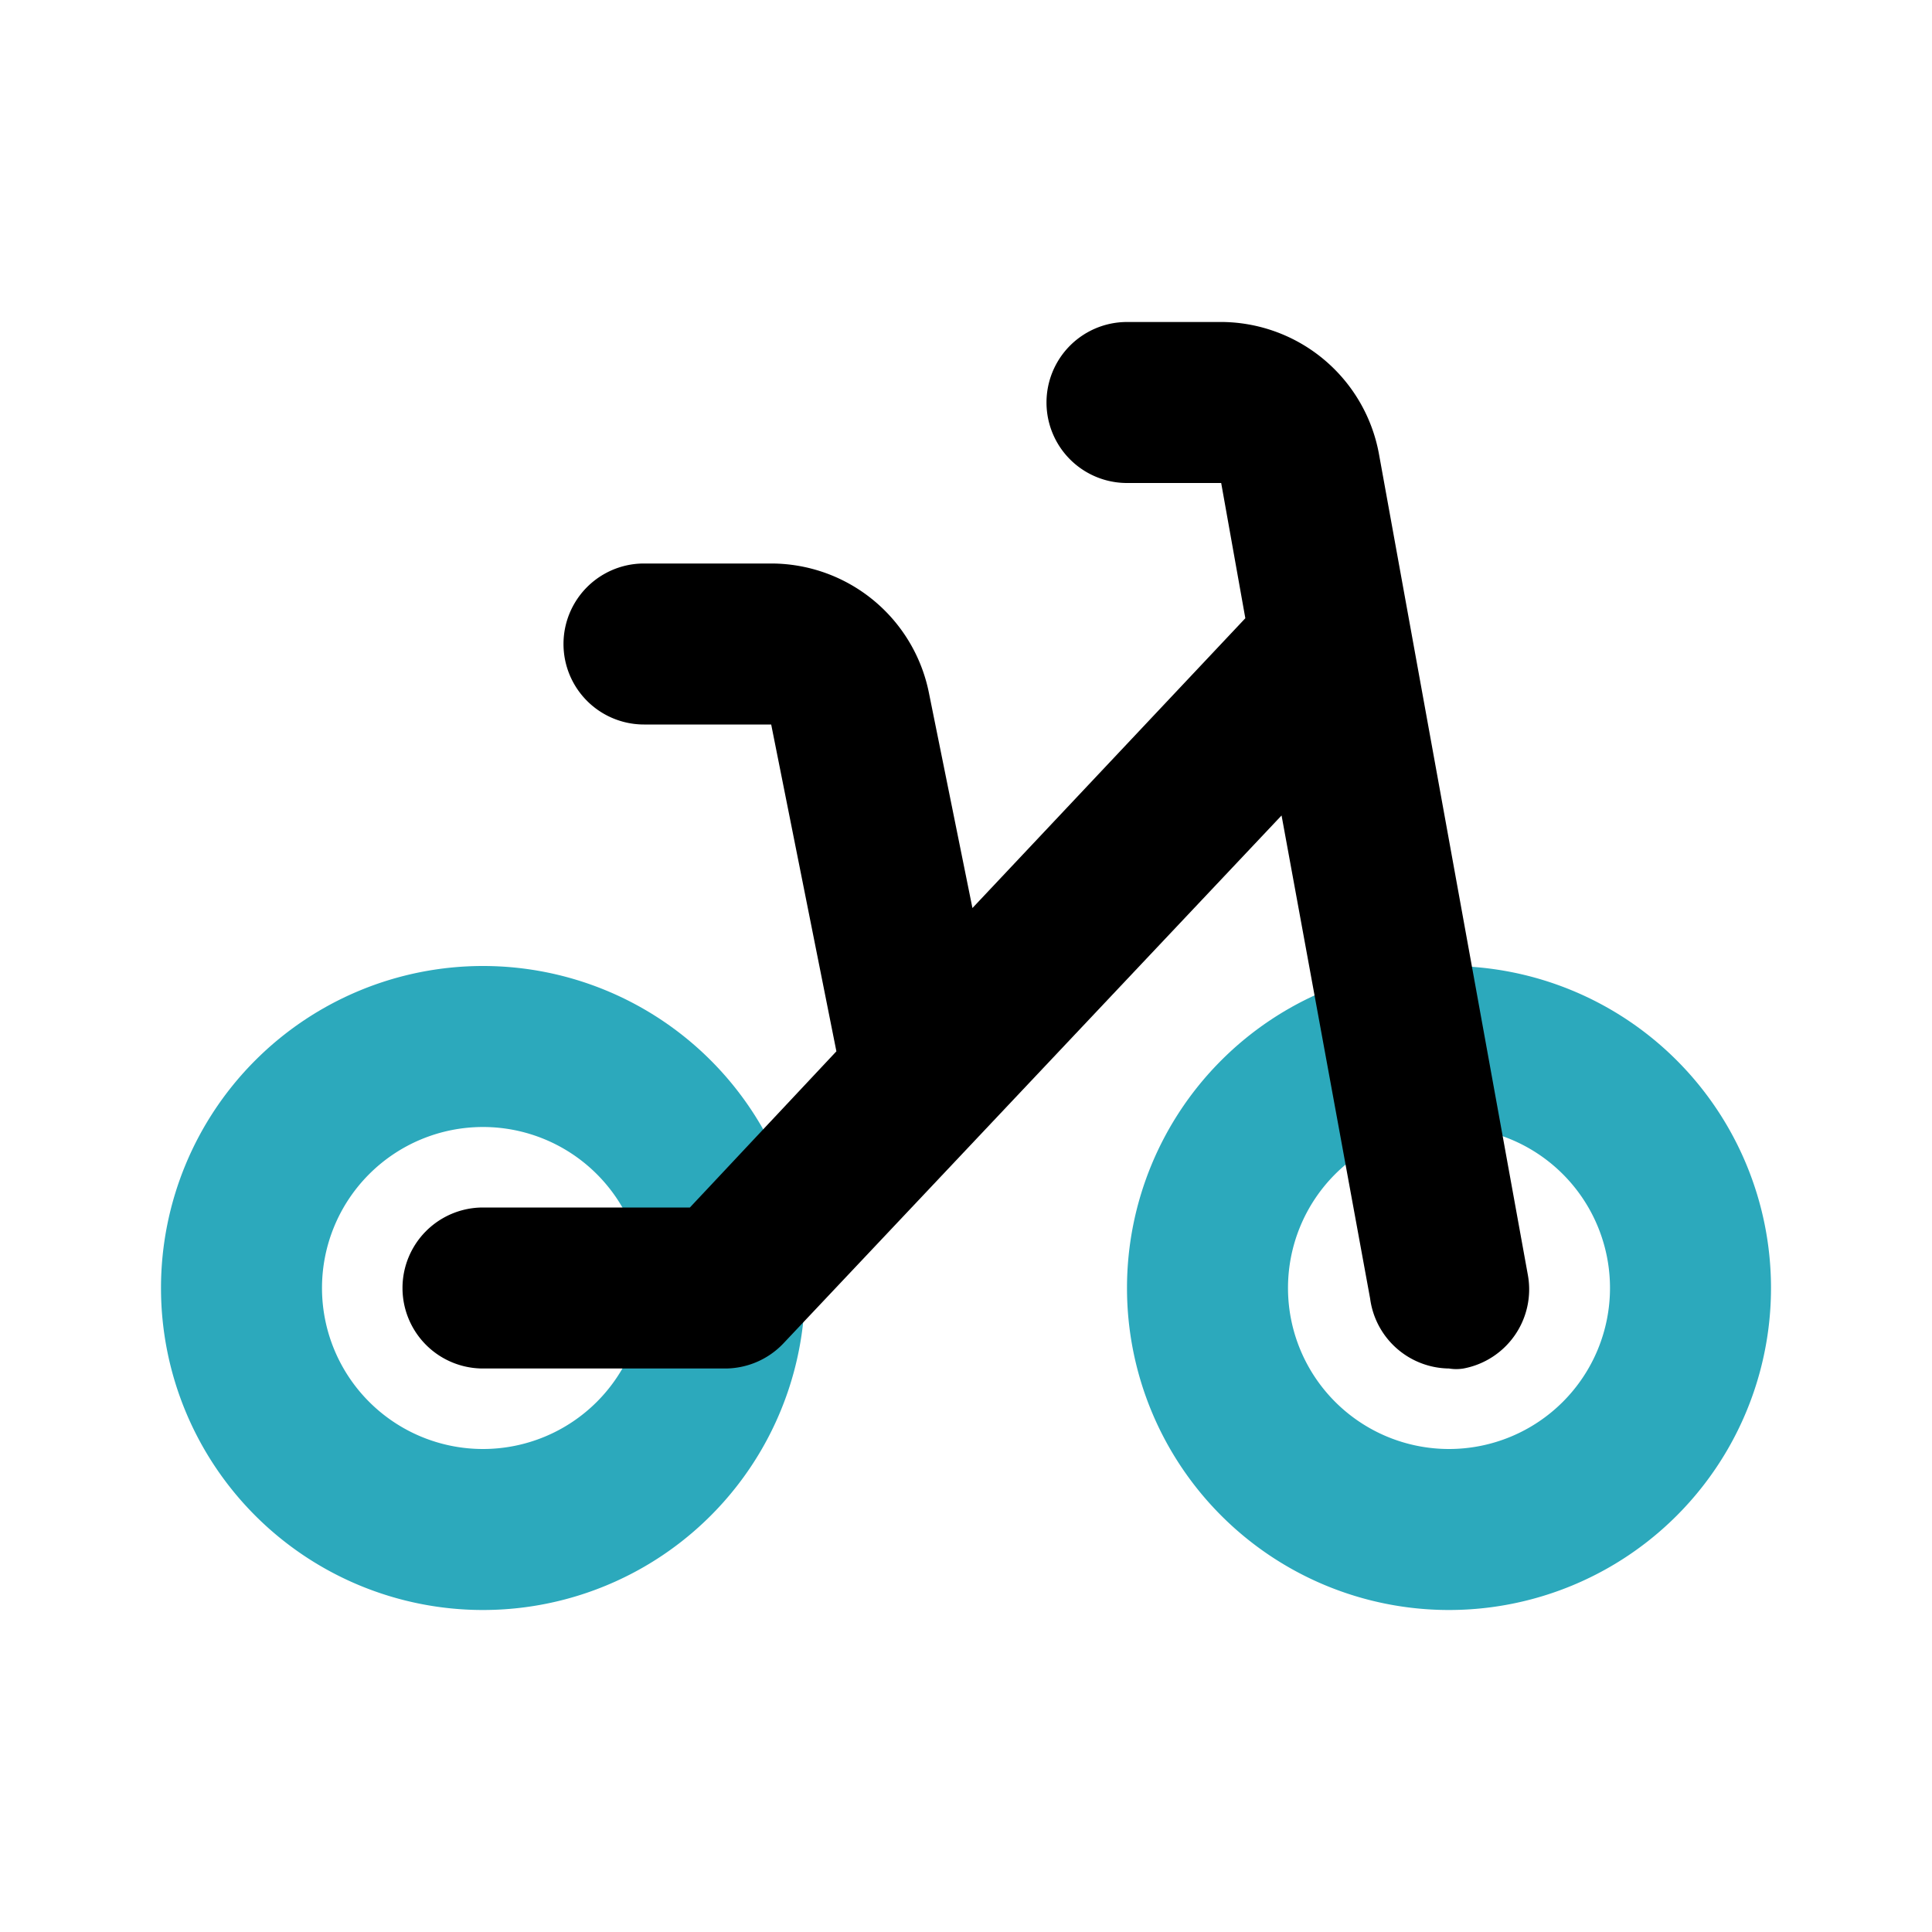 <?xml version="1.0" encoding="utf-8"?><!-- Uploaded to: SVG Repo, www.svgrepo.com, Generator: SVG Repo Mixer Tools -->
<svg fill="#000000" width="800px" height="800px" viewBox="0 0 24 24" id="bike-2" data-name="Flat Color" xmlns="http://www.w3.org/2000/svg" class="icon flat-color"><path id="secondary" d="M18,20a4,4,0,1,1,4-4A4,4,0,0,1,18,20Zm0-6a2,2,0,1,0,2,2A2,2,0,0,0,18,14ZM6,20a4,4,0,1,1,4-4A4,4,0,0,1,6,20Zm0-6a2,2,0,1,0,2,2A2,2,0,0,0,6,14Z" style="fill: rgb(44, 169, 188);"></path><path id="primary" d="M17.13,5.64a2,2,0,0,0-2-1.64H14a1,1,0,0,0,0,2h1.17l.3,1.68-3.39,3.6-.54-2.67A2,2,0,0,0,9.58,7H8A1,1,0,0,0,8,9H9.58l.81,4.06L8.57,15H6a1,1,0,0,0,0,2H9a1,1,0,0,0,.73-.31l6.19-6.56,1.1,6A1,1,0,0,0,18,17a.55.55,0,0,0,.18,0,1,1,0,0,0,.8-1.16Z" style="fill: rgb(0, 0, 0);"></path></svg>